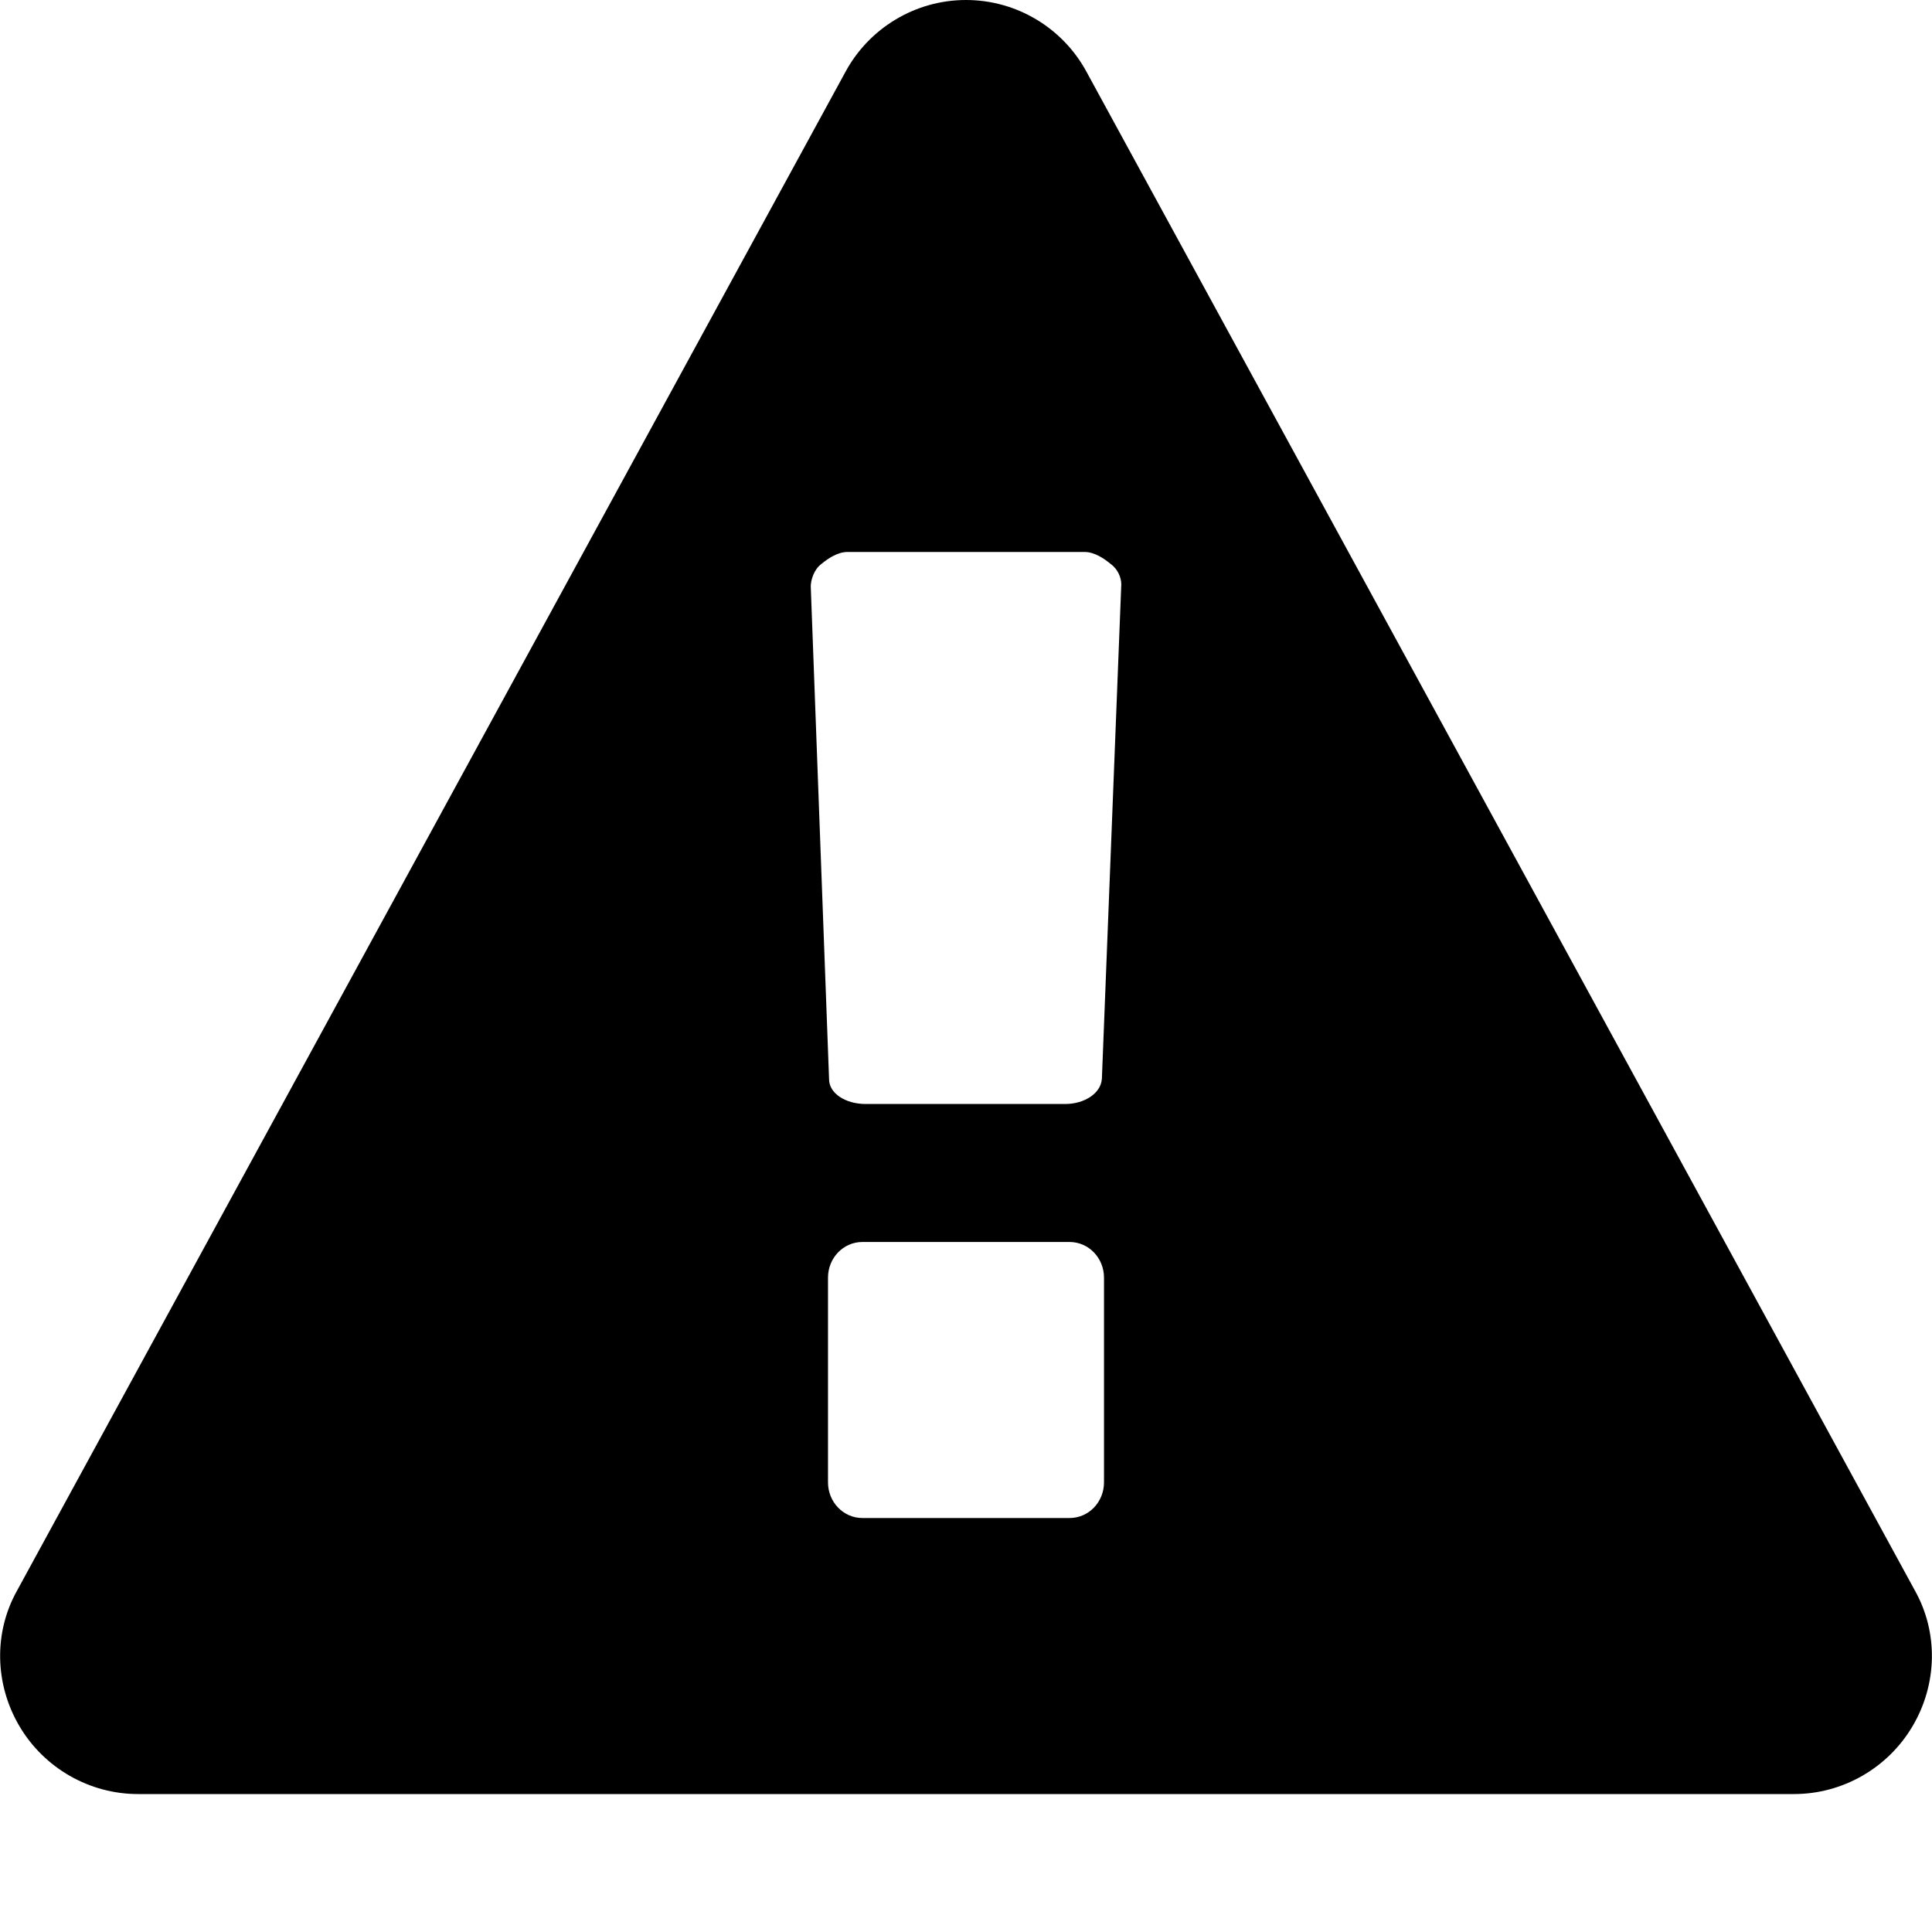 <svg version="1.1" xmlns="http://www.w3.org/2000/svg" width="40" height="40" viewBox="0 0 40 40">
<title>exclamation-triangle</title>
<path d="M22.857 30.692v-4.241c0-0.402-0.313-0.737-0.714-0.737h-4.286c-0.402 0-0.714 0.335-0.714 0.737v4.241c0 0.402 0.313 0.737 0.714 0.737h4.286c0.402 0 0.714-0.335 0.714-0.737zM22.813 22.344l0.402-10.246c0-0.134-0.067-0.313-0.223-0.424-0.134-0.112-0.335-0.246-0.536-0.246h-4.911c-0.201 0-0.402 0.134-0.536 0.246-0.156 0.112-0.223 0.335-0.223 0.469l0.379 10.201c0 0.29 0.335 0.513 0.759 0.513h4.129c0.402 0 0.737-0.223 0.759-0.513zM22.5 1.496l17.143 31.429c0.491 0.871 0.469 1.942-0.045 2.813s-1.451 1.406-2.455 1.406h-34.286c-1.004 0-1.942-0.536-2.455-1.406s-0.536-1.942-0.045-2.813l17.143-31.429c0.491-0.915 1.451-1.496 2.5-1.496s2.009 0.58 2.5 1.496z"></path>
</svg>
